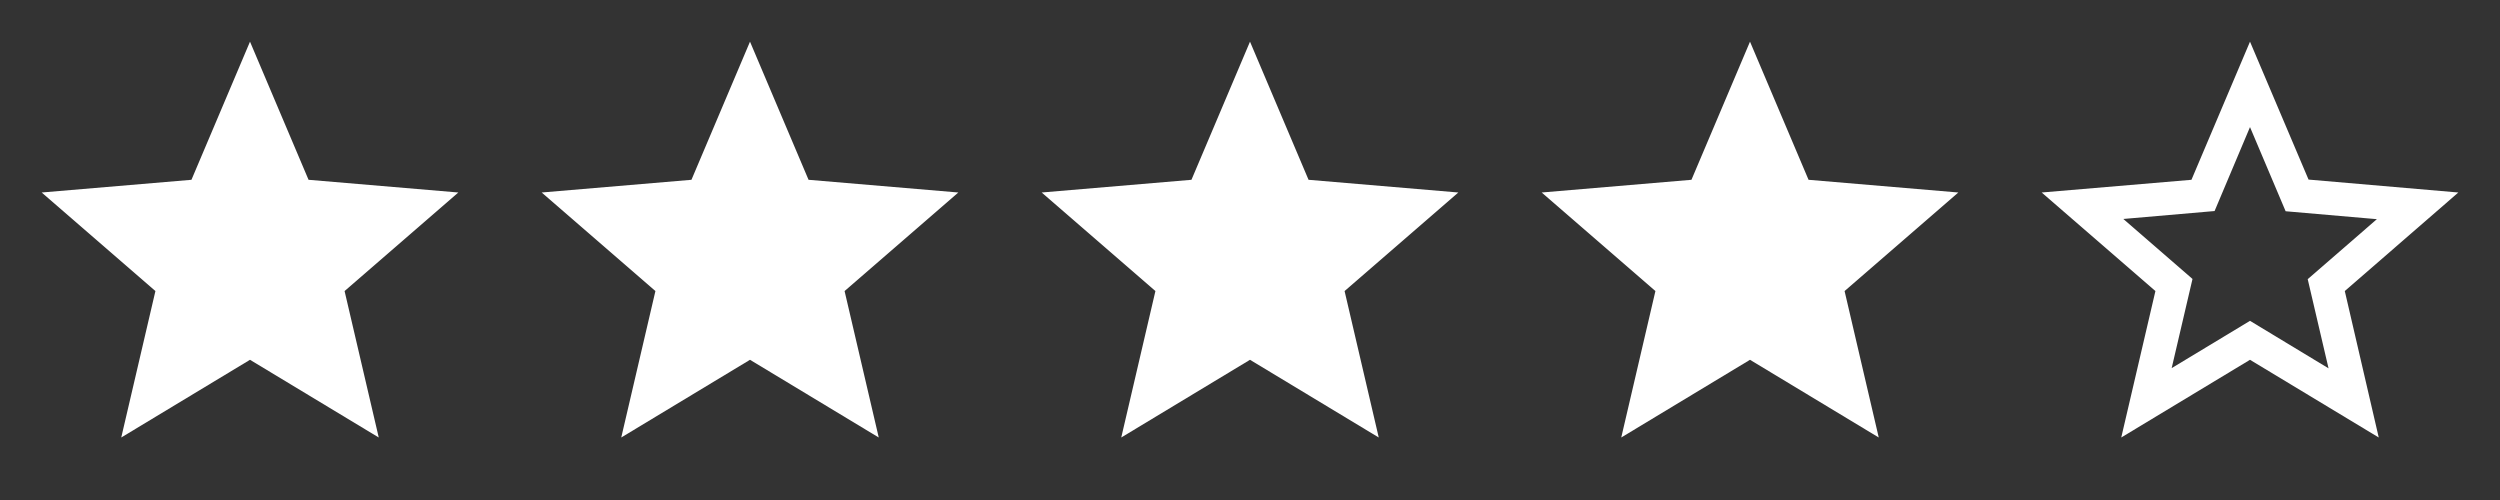 <svg width="120" height="24" viewBox="0 0 120 24" fill="none" xmlns="http://www.w3.org/2000/svg">
<rect x="0" y="0" width="120" height="24" fill="#333333" stroke="none"/>
<g clip-path="url(#clip0_214_6193)">
<path d="M12 17.27L18.18 21L16.54 13.97L22 9.24L14.81 8.63L12 2L9.19 8.63L2 9.24L7.46 13.97L5.82 21L12 17.27Z" fill="white"/>
</g>
<g clip-path="url(#clip1_214_6193)">
<path d="M36 17.27L42.18 21L40.54 13.97L46 9.24L38.81 8.63L36 2L33.19 8.63L26 9.24L31.46 13.97L29.82 21L36 17.27Z" fill="white"/>
</g>
<g clip-path="url(#clip2_214_6193)">
<path d="M60 17.27L66.18 21L64.54 13.97L70 9.24L62.81 8.63L60 2L57.19 8.63L50 9.24L55.46 13.97L53.82 21L60 17.27Z" fill="white"/>
</g>
<g clip-path="url(#clip3_214_6193)">
<path d="M84 17.27L90.18 21L88.54 13.97L94 9.24L86.81 8.63L84 2L81.19 8.63L74 9.24L79.46 13.97L77.82 21L84 17.27Z" fill="white"/>
</g>
<g clip-path="url(#clip4_214_6193)">
<path d="M118 9.24L110.81 8.62L108 2L105.19 8.63L98 9.24L103.46 13.97L101.82 21L108 17.27L114.18 21L112.55 13.97L118 9.24ZM108 15.4L104.24 17.67L105.24 13.39L101.92 10.51L106.3 10.13L108 6.1L109.71 10.14L114.09 10.52L110.77 13.4L111.77 17.68L108 15.4Z" fill="white"/>
</g>
<defs>
<clipPath id="clip0_214_6193">
<rect width="24" height="24" fill="white"/>
</clipPath>
<clipPath id="clip1_214_6193">
<rect width="24" height="24" fill="white" transform="translate(24)"/>
</clipPath>
<clipPath id="clip2_214_6193">
<rect width="24" height="24" fill="white" transform="translate(48)"/>
</clipPath>
<clipPath id="clip3_214_6193">
<rect width="24" height="24" fill="white" transform="translate(72)"/>
</clipPath>
<clipPath id="clip4_214_6193">
<rect width="24" height="24" fill="white" transform="translate(96)"/>
</clipPath>
</defs>
</svg>
